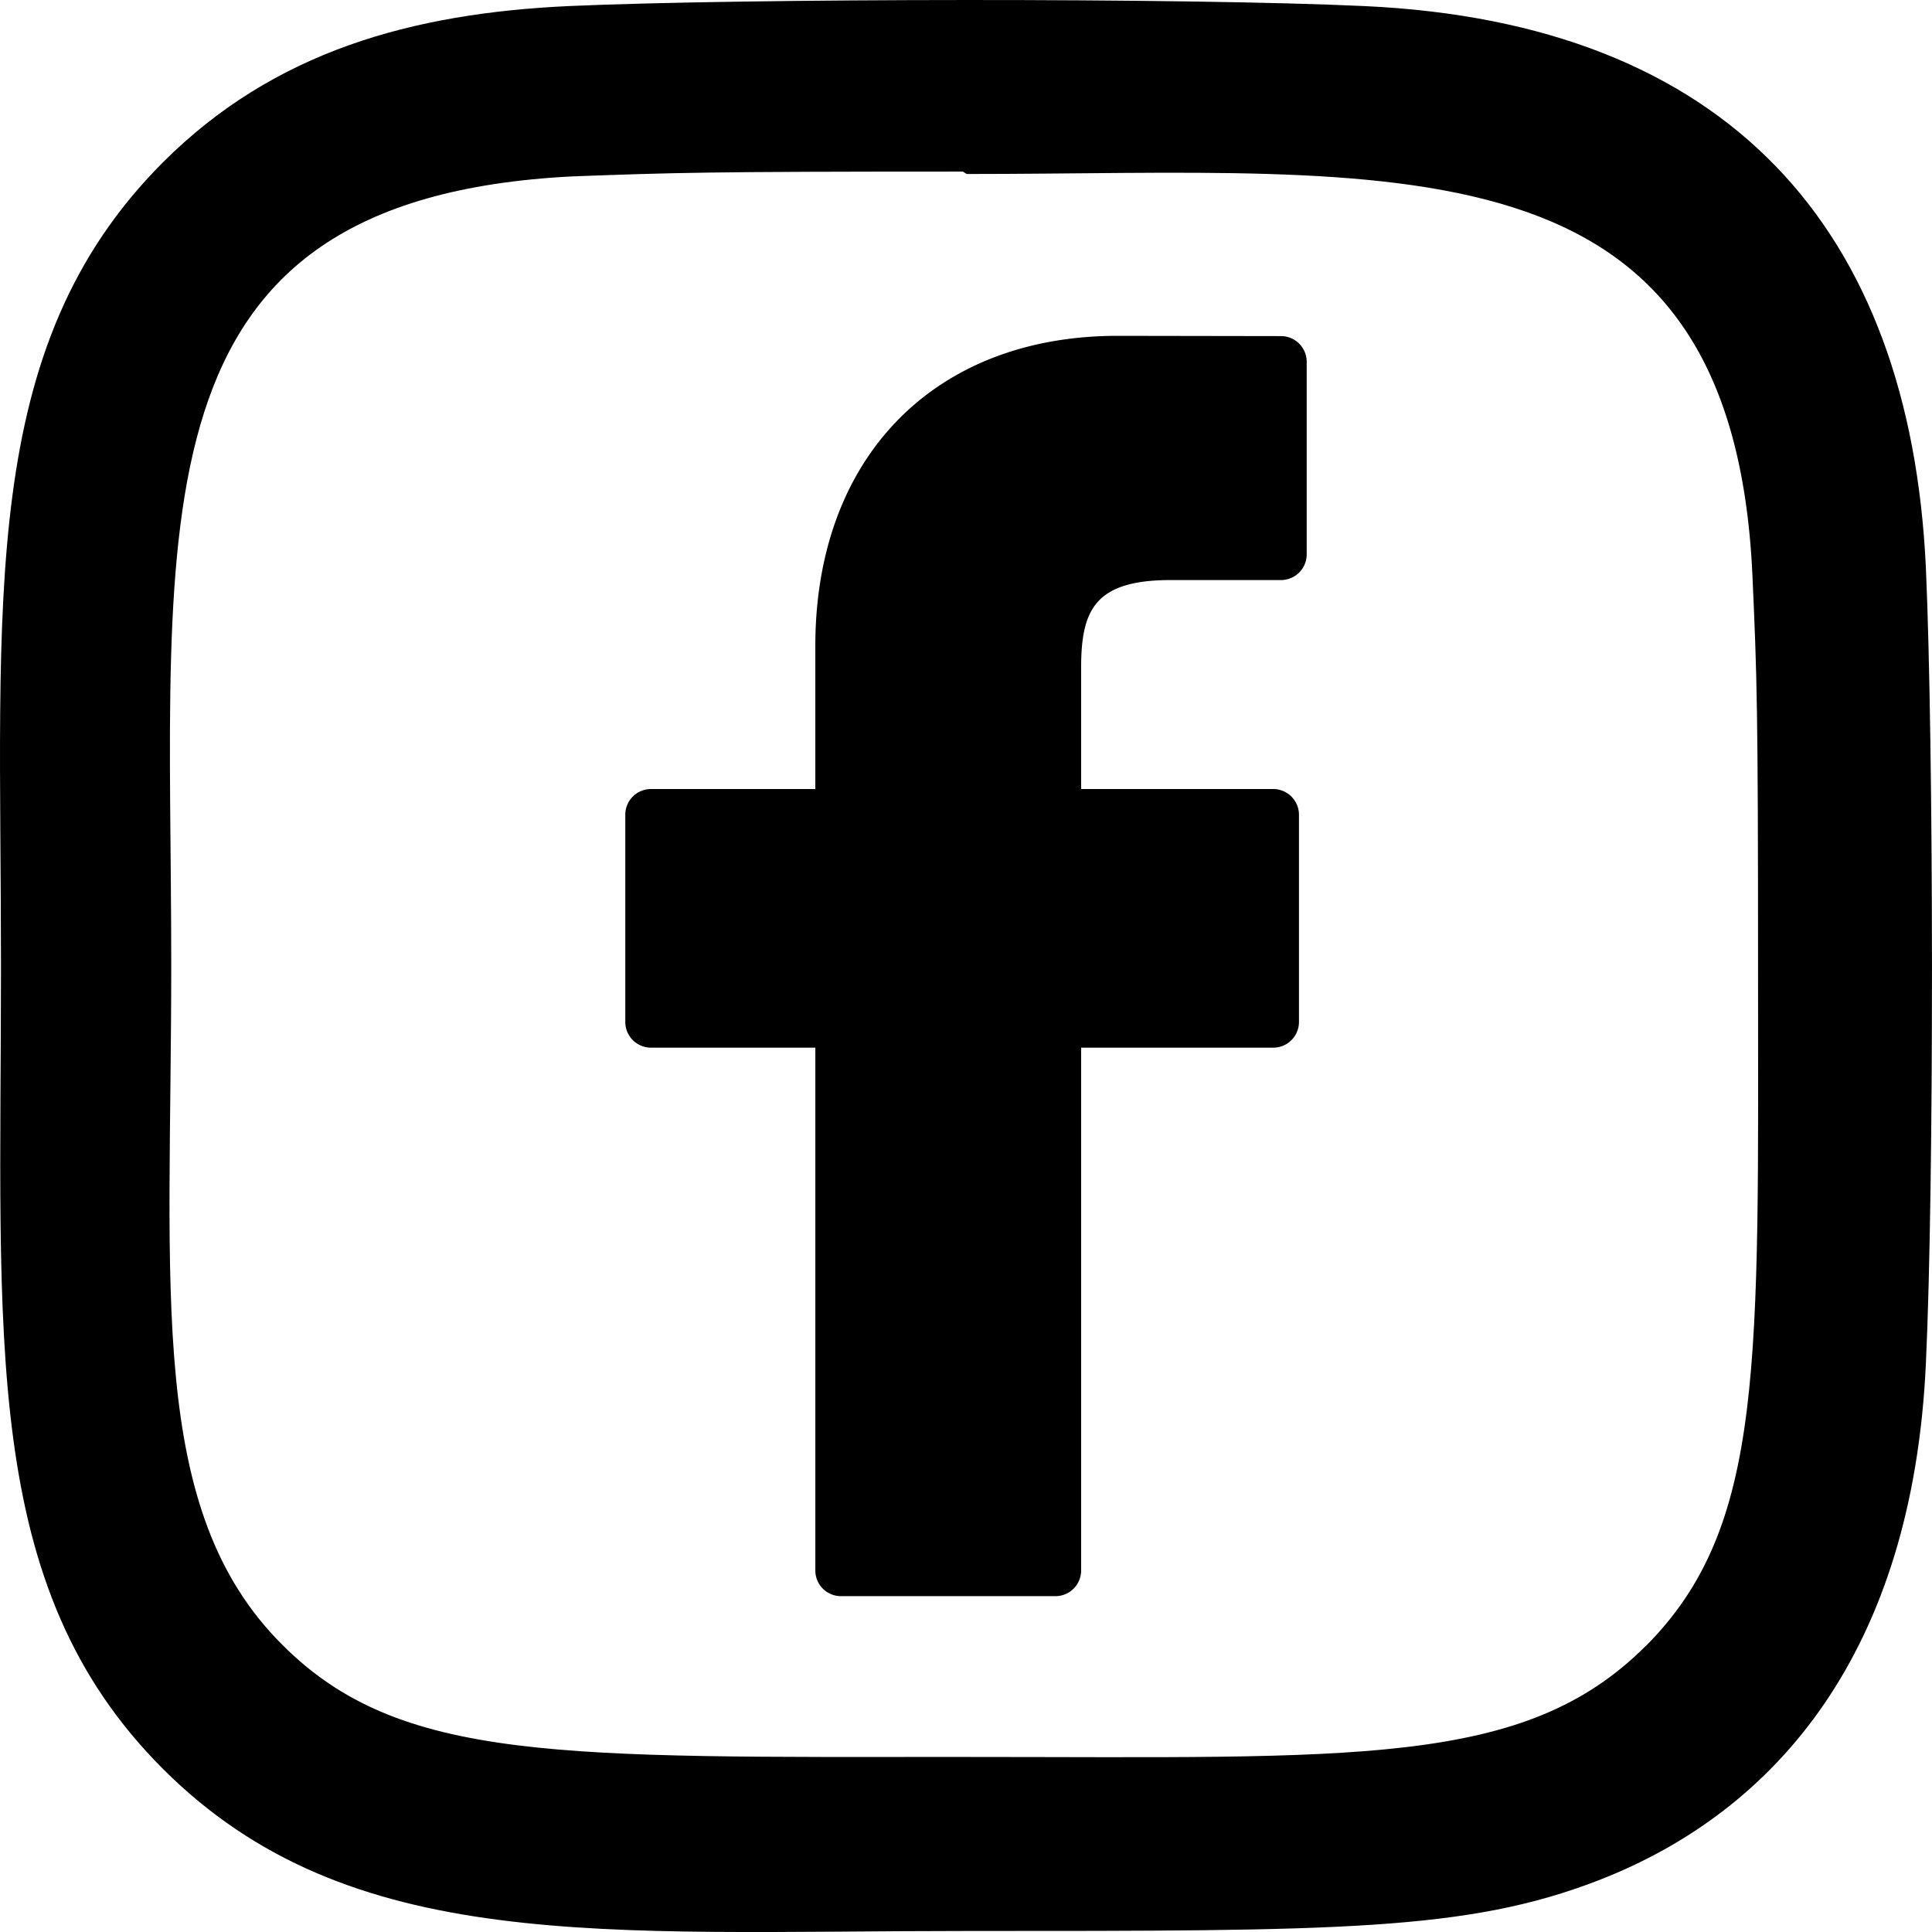 <?xml version="1.0" encoding="UTF-8"?> <svg xmlns="http://www.w3.org/2000/svg" viewBox="0 0 512 512.01"> <title>facebook</title> <g id="Слой_2" data-name="Слой 2"> <g id="Bold"> <path d="M361.56,1.61c-47.1-2.2-163.77-2.09-210.92,0C109.21,3.55,72.67,13.55,43.2,43-6,92.25.26,158.6.26,255.9c0,99.59-5.55,164.4,42.94,212.89,49.43,49.4,116.74,42.94,212.89,42.94,98.65,0,132.69.06,167.57-13.44,47.43-18.41,83.22-60.8,86.72-136.94,2.22-47.12,2.09-163.77,0-210.92C506.16,60.55,457.92,6.05,361.56,1.61Zm74.56,434.6c-32.28,32.28-77.05,29.4-180.65,29.4-106.67,0-149.44,1.58-180.65-29.72-35.95-35.78-29.44-93.23-29.44-180.33,0-117.87-12.1-202.75,106.2-208.81,27.18-1,35.18-1.28,103.59-1.28l1,.64c113.69,0,202.88-11.9,208.24,106.37,1.21,27,1.49,35.09,1.49,103.4,0,105.43,2,148.46-29.74,180.33Z"></path> <path d="M339.49,89.07,296.18,89c-48.66,0-80.11,32.27-80.11,82.2v37.9H172.52a6.81,6.81,0,0,0-6.81,6.81v54.92a6.81,6.81,0,0,0,6.81,6.81h43.55V416.19a6.8,6.8,0,0,0,6.81,6.81H279.7a6.81,6.81,0,0,0,6.81-6.81V277.64h50.92a6.81,6.81,0,0,0,6.81-6.81l0-54.92a6.83,6.83,0,0,0-6.81-6.81H286.51V177c0-15.44,3.68-23.28,23.79-23.28h29.18a6.81,6.81,0,0,0,6.81-6.81v-51A6.82,6.82,0,0,0,339.49,89.07Z"></path> </g> </g> </svg> 
